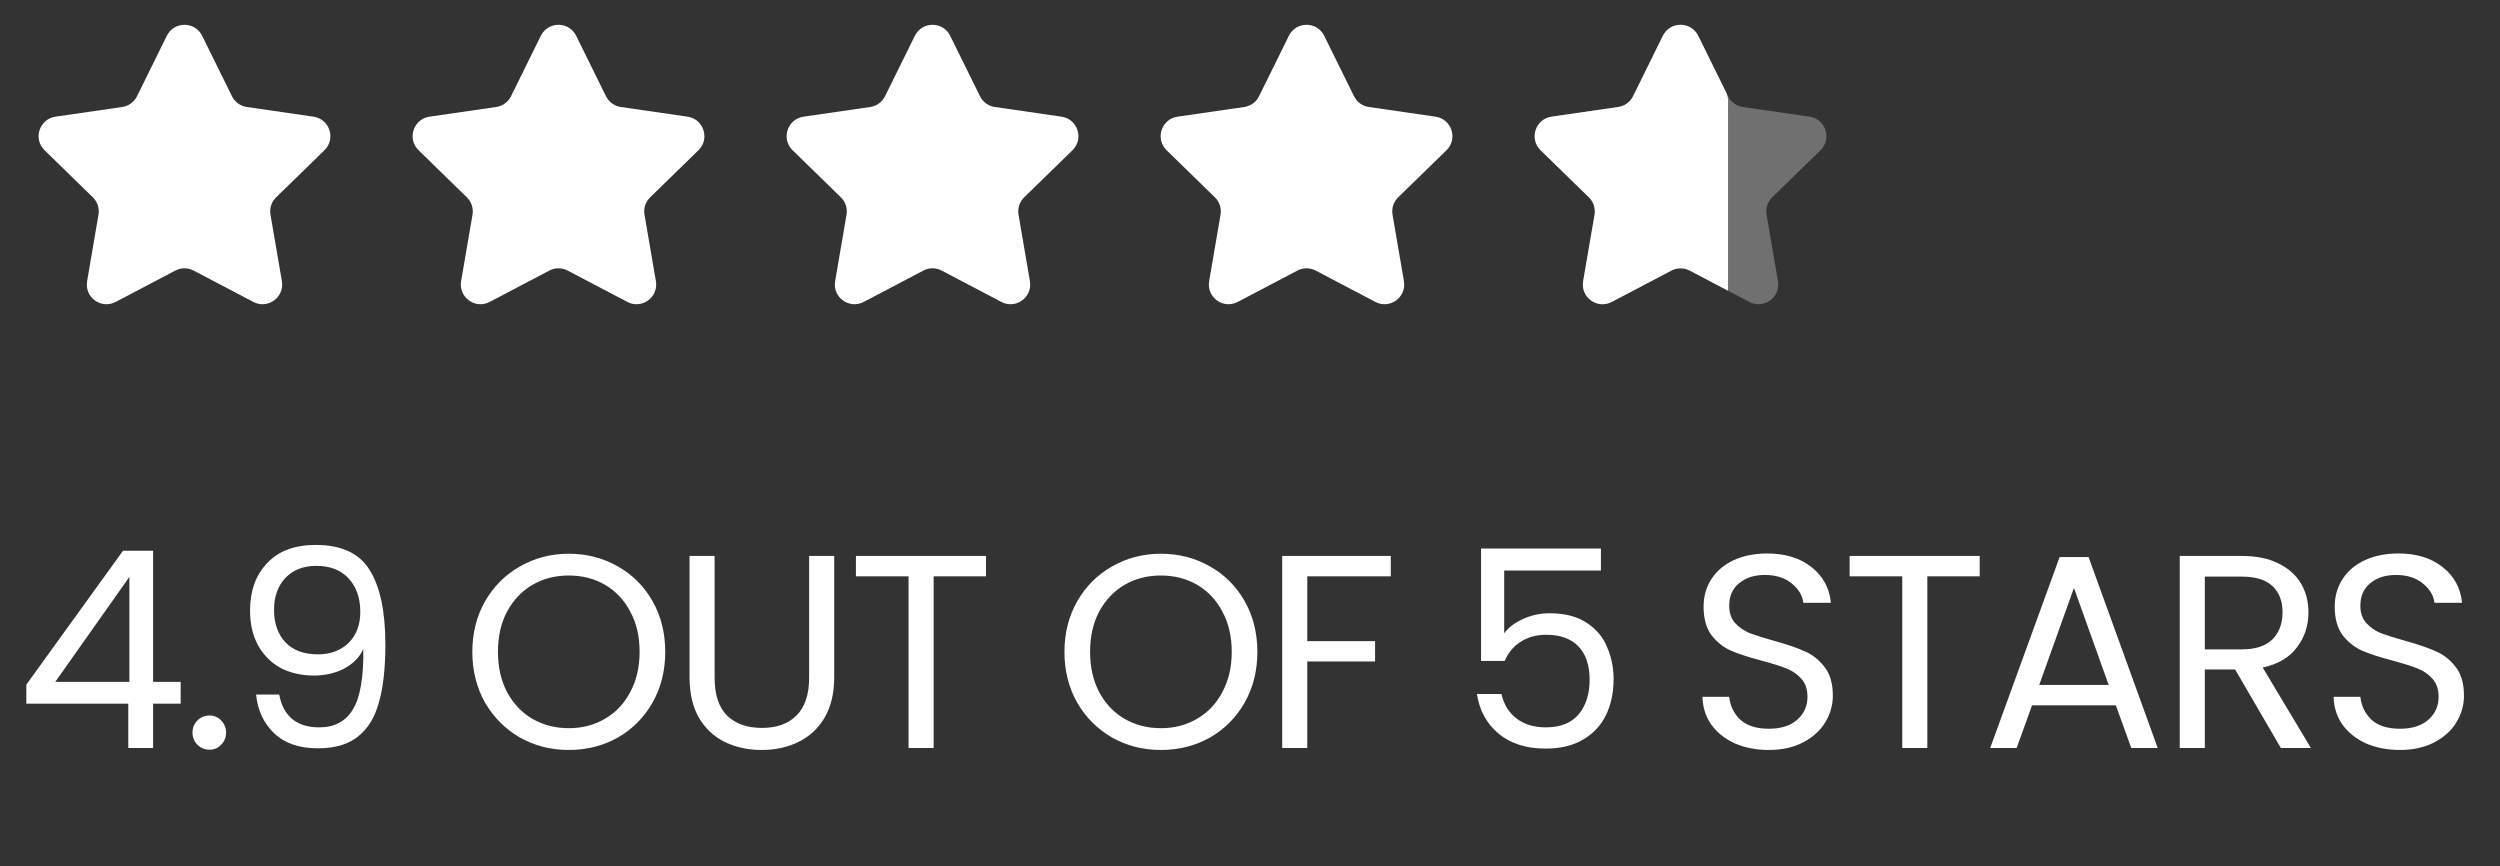 <svg xmlns="http://www.w3.org/2000/svg" width="127" height="44" viewBox="0 0 127 44" fill="none"><rect x="0" y="0" width="127" height="44" fill="#333333" stroke="none"/><path d="M8.475 1.817C8.842 1.074 9.902 1.074 10.269 1.817L11.784 4.888C11.93 5.183 12.212 5.388 12.537 5.435L15.926 5.927C16.747 6.047 17.074 7.055 16.481 7.633L14.028 10.024C13.793 10.253 13.685 10.584 13.741 10.909L14.32 14.284C14.46 15.101 13.602 15.724 12.869 15.338L9.837 13.745C9.546 13.591 9.198 13.591 8.907 13.745L5.875 15.338C5.142 15.724 4.284 15.101 4.425 14.284L5.003 10.909C5.059 10.584 4.952 10.253 4.716 10.024L2.264 7.633C1.67 7.055 1.998 6.047 2.818 5.927L6.207 5.435C6.532 5.388 6.814 5.183 6.96 4.888L8.475 1.817Z" fill="white"></path><path d="M27.475 1.817C27.842 1.074 28.902 1.074 29.269 1.817L30.784 4.888C30.93 5.183 31.212 5.388 31.537 5.435L34.926 5.927C35.747 6.047 36.074 7.055 35.481 7.633L33.028 10.024C32.793 10.253 32.685 10.584 32.741 10.909L33.32 14.284C33.46 15.101 32.602 15.724 31.869 15.338L28.837 13.745C28.546 13.591 28.198 13.591 27.907 13.745L24.875 15.338C24.142 15.724 23.284 15.101 23.424 14.284L24.003 10.909C24.059 10.584 23.951 10.253 23.716 10.024L21.264 7.633C20.67 7.055 20.997 6.047 21.818 5.927L25.207 5.435C25.532 5.388 25.814 5.183 25.96 4.888L27.475 1.817Z" fill="white"></path><path d="M46.475 1.817C46.842 1.074 47.902 1.074 48.269 1.817L49.784 4.888C49.93 5.183 50.212 5.388 50.537 5.435L53.926 5.927C54.747 6.047 55.074 7.055 54.481 7.633L52.028 10.024C51.793 10.253 51.685 10.584 51.741 10.909L52.32 14.284C52.46 15.101 51.602 15.724 50.869 15.338L47.837 13.745C47.546 13.591 47.198 13.591 46.907 13.745L43.876 15.338C43.142 15.724 42.284 15.101 42.425 14.284L43.003 10.909C43.059 10.584 42.952 10.253 42.716 10.024L40.264 7.633C39.67 7.055 39.998 6.047 40.818 5.927L44.207 5.435C44.532 5.388 44.814 5.183 44.96 4.888L46.475 1.817Z" fill="white"></path><path d="M65.475 1.817C65.842 1.074 66.902 1.074 67.269 1.817L68.784 4.888C68.93 5.183 69.212 5.388 69.537 5.435L72.926 5.927C73.747 6.047 74.074 7.055 73.481 7.633L71.028 10.024C70.793 10.253 70.685 10.584 70.741 10.909L71.32 14.284C71.46 15.101 70.602 15.724 69.869 15.338L66.837 13.745C66.546 13.591 66.198 13.591 65.907 13.745L62.876 15.338C62.142 15.724 61.284 15.101 61.425 14.284L62.003 10.909C62.059 10.584 61.952 10.253 61.716 10.024L59.264 7.633C58.67 7.055 58.998 6.047 59.818 5.927L63.207 5.435C63.532 5.388 63.814 5.183 63.96 4.888L65.475 1.817Z" fill="white"></path><path opacity="0.3" d="M84.475 1.817C84.842 1.074 85.902 1.074 86.269 1.817L87.784 4.888C87.93 5.183 88.212 5.388 88.537 5.435L91.926 5.927C92.747 6.047 93.074 7.055 92.481 7.633L90.028 10.024C89.793 10.253 89.685 10.584 89.741 10.909L90.32 14.284C90.46 15.101 89.602 15.724 88.869 15.338L85.837 13.745C85.546 13.591 85.198 13.591 84.907 13.745L81.876 15.338C81.142 15.724 80.284 15.101 80.424 14.284L81.003 10.909C81.059 10.584 80.951 10.253 80.716 10.024L78.263 7.633C77.67 7.055 77.998 6.047 78.818 5.927L82.207 5.435C82.532 5.388 82.814 5.183 82.96 4.888L84.475 1.817Z" fill="white"></path><path d="M86.269 1.817L87.681 4.679C87.749 4.816 87.784 4.968 87.784 5.121V14.768L85.837 13.745C85.546 13.591 85.198 13.591 84.907 13.745L81.876 15.338C81.142 15.724 80.284 15.101 80.424 14.284L81.004 10.909C81.059 10.584 80.952 10.253 80.716 10.024L78.263 7.633C77.67 7.055 77.998 6.047 78.818 5.927L82.207 5.435C82.532 5.388 82.814 5.183 82.96 4.888L84.475 1.817C84.842 1.074 85.902 1.074 86.269 1.817Z" fill="white"></path><path d="M1.337 35.746V34.78L6.251 27.976H7.777V34.64H9.177V35.746H7.777V38H6.517V35.746H1.337ZM6.573 29.306L2.807 34.64H6.573V29.306ZM10.646 38.084C10.403 38.084 10.198 38 10.03 37.832C9.862 37.664 9.778 37.459 9.778 37.216C9.778 36.973 9.862 36.768 10.03 36.6C10.198 36.432 10.403 36.348 10.646 36.348C10.879 36.348 11.075 36.432 11.234 36.6C11.402 36.768 11.486 36.973 11.486 37.216C11.486 37.459 11.402 37.664 11.234 37.832C11.075 38 10.879 38.084 10.646 38.084ZM14.187 35.284C14.28 35.816 14.495 36.227 14.831 36.516C15.177 36.805 15.639 36.95 16.217 36.95C16.992 36.95 17.561 36.647 17.925 36.04C18.299 35.433 18.476 34.411 18.457 32.974C18.261 33.394 17.934 33.725 17.477 33.968C17.02 34.201 16.511 34.318 15.951 34.318C15.326 34.318 14.766 34.192 14.271 33.94C13.786 33.679 13.403 33.301 13.123 32.806C12.843 32.311 12.703 31.714 12.703 31.014C12.703 30.015 12.992 29.213 13.571 28.606C14.15 27.99 14.971 27.682 16.035 27.682C17.342 27.682 18.256 28.107 18.779 28.956C19.311 29.805 19.577 31.07 19.577 32.75C19.577 33.926 19.47 34.897 19.255 35.662C19.05 36.427 18.695 37.011 18.191 37.412C17.697 37.813 17.015 38.014 16.147 38.014C15.195 38.014 14.453 37.757 13.921 37.244C13.389 36.731 13.086 36.077 13.011 35.284H14.187ZM16.161 33.24C16.787 33.24 17.3 33.049 17.701 32.666C18.102 32.274 18.303 31.747 18.303 31.084C18.303 30.384 18.107 29.819 17.715 29.39C17.323 28.961 16.773 28.746 16.063 28.746C15.41 28.746 14.887 28.951 14.495 29.362C14.113 29.773 13.921 30.314 13.921 30.986C13.921 31.667 14.113 32.213 14.495 32.624C14.878 33.035 15.433 33.24 16.161 33.24ZM28.894 38.098C27.989 38.098 27.163 37.888 26.416 37.468C25.669 37.039 25.077 36.446 24.638 35.69C24.209 34.925 23.994 34.066 23.994 33.114C23.994 32.162 24.209 31.308 24.638 30.552C25.077 29.787 25.669 29.194 26.416 28.774C27.163 28.345 27.989 28.13 28.894 28.13C29.809 28.13 30.639 28.345 31.386 28.774C32.133 29.194 32.721 29.782 33.15 30.538C33.579 31.294 33.794 32.153 33.794 33.114C33.794 34.075 33.579 34.934 33.15 35.69C32.721 36.446 32.133 37.039 31.386 37.468C30.639 37.888 29.809 38.098 28.894 38.098ZM28.894 36.992C29.575 36.992 30.187 36.833 30.728 36.516C31.279 36.199 31.708 35.746 32.016 35.158C32.333 34.57 32.492 33.889 32.492 33.114C32.492 32.33 32.333 31.649 32.016 31.07C31.708 30.482 31.283 30.029 30.742 29.712C30.201 29.395 29.585 29.236 28.894 29.236C28.203 29.236 27.587 29.395 27.046 29.712C26.505 30.029 26.075 30.482 25.758 31.07C25.45 31.649 25.296 32.33 25.296 33.114C25.296 33.889 25.45 34.57 25.758 35.158C26.075 35.746 26.505 36.199 27.046 36.516C27.597 36.833 28.213 36.992 28.894 36.992ZM36.302 28.242V34.416C36.302 35.284 36.512 35.928 36.932 36.348C37.361 36.768 37.954 36.978 38.71 36.978C39.456 36.978 40.04 36.768 40.46 36.348C40.889 35.928 41.104 35.284 41.104 34.416V28.242H42.378V34.402C42.378 35.214 42.215 35.9 41.888 36.46C41.561 37.011 41.118 37.421 40.558 37.692C40.007 37.963 39.386 38.098 38.696 38.098C38.005 38.098 37.38 37.963 36.82 37.692C36.269 37.421 35.831 37.011 35.504 36.46C35.187 35.9 35.028 35.214 35.028 34.402V28.242H36.302ZM50.089 28.242V29.278H47.429V38H46.155V29.278H43.481V28.242H50.089ZM58.974 38.098C58.068 38.098 57.242 37.888 56.496 37.468C55.749 37.039 55.156 36.446 54.718 35.69C54.288 34.925 54.074 34.066 54.074 33.114C54.074 32.162 54.288 31.308 54.718 30.552C55.156 29.787 55.749 29.194 56.496 28.774C57.242 28.345 58.068 28.13 58.974 28.13C59.888 28.13 60.719 28.345 61.466 28.774C62.212 29.194 62.8 29.782 63.23 30.538C63.659 31.294 63.874 32.153 63.874 33.114C63.874 34.075 63.659 34.934 63.23 35.69C62.8 36.446 62.212 37.039 61.466 37.468C60.719 37.888 59.888 38.098 58.974 38.098ZM58.974 36.992C59.655 36.992 60.266 36.833 60.808 36.516C61.358 36.199 61.788 35.746 62.096 35.158C62.413 34.57 62.572 33.889 62.572 33.114C62.572 32.33 62.413 31.649 62.096 31.07C61.788 30.482 61.363 30.029 60.822 29.712C60.28 29.395 59.664 29.236 58.974 29.236C58.283 29.236 57.667 29.395 57.126 29.712C56.584 30.029 56.155 30.482 55.838 31.07C55.53 31.649 55.376 32.33 55.376 33.114C55.376 33.889 55.53 34.57 55.838 35.158C56.155 35.746 56.584 36.199 57.126 36.516C57.676 36.833 58.292 36.992 58.974 36.992ZM70.652 28.242V29.278H66.41V32.568H69.854V33.604H66.41V38H65.136V28.242H70.652ZM81.327 28.984H76.413V32.176C76.627 31.877 76.945 31.635 77.365 31.448C77.785 31.252 78.237 31.154 78.723 31.154C79.497 31.154 80.127 31.317 80.613 31.644C81.098 31.961 81.443 32.377 81.649 32.89C81.863 33.394 81.971 33.931 81.971 34.5C81.971 35.172 81.845 35.774 81.593 36.306C81.341 36.838 80.953 37.258 80.431 37.566C79.917 37.874 79.278 38.028 78.513 38.028C77.533 38.028 76.739 37.776 76.133 37.272C75.526 36.768 75.157 36.096 75.027 35.256H76.273C76.394 35.788 76.651 36.203 77.043 36.502C77.435 36.801 77.929 36.95 78.527 36.95C79.264 36.95 79.819 36.731 80.193 36.292C80.566 35.844 80.753 35.256 80.753 34.528C80.753 33.8 80.566 33.24 80.193 32.848C79.819 32.447 79.269 32.246 78.541 32.246C78.046 32.246 77.612 32.367 77.239 32.61C76.875 32.843 76.609 33.165 76.441 33.576H75.237V27.864H81.327V28.984ZM89.86 38.098C89.216 38.098 88.638 37.986 88.124 37.762C87.62 37.529 87.224 37.211 86.934 36.81C86.645 36.399 86.496 35.928 86.486 35.396H87.844C87.891 35.853 88.078 36.241 88.404 36.558C88.74 36.866 89.225 37.02 89.86 37.02C90.467 37.02 90.943 36.871 91.288 36.572C91.643 36.264 91.82 35.872 91.82 35.396C91.82 35.023 91.718 34.719 91.512 34.486C91.307 34.253 91.05 34.075 90.742 33.954C90.434 33.833 90.019 33.702 89.496 33.562C88.852 33.394 88.334 33.226 87.942 33.058C87.559 32.89 87.228 32.629 86.948 32.274C86.677 31.91 86.542 31.425 86.542 30.818C86.542 30.286 86.677 29.815 86.948 29.404C87.219 28.993 87.597 28.676 88.082 28.452C88.577 28.228 89.141 28.116 89.776 28.116C90.691 28.116 91.438 28.345 92.016 28.802C92.604 29.259 92.936 29.866 93.01 30.622H91.61C91.564 30.249 91.368 29.922 91.022 29.642C90.677 29.353 90.219 29.208 89.65 29.208C89.118 29.208 88.684 29.348 88.348 29.628C88.012 29.899 87.844 30.281 87.844 30.776C87.844 31.131 87.942 31.42 88.138 31.644C88.344 31.868 88.591 32.041 88.88 32.162C89.179 32.274 89.594 32.405 90.126 32.554C90.77 32.731 91.288 32.909 91.68 33.086C92.072 33.254 92.408 33.52 92.688 33.884C92.968 34.239 93.108 34.724 93.108 35.34C93.108 35.816 92.982 36.264 92.73 36.684C92.478 37.104 92.105 37.445 91.61 37.706C91.115 37.967 90.532 38.098 89.86 38.098ZM100.569 28.242V29.278H97.909V38H96.635V29.278H93.961V28.242H100.569ZM107.485 35.83H103.229L102.445 38H101.101L104.629 28.298H106.099L109.613 38H108.269L107.485 35.83ZM107.121 34.794L105.357 29.866L103.593 34.794H107.121ZM115.869 38L113.545 34.01H112.005V38H110.731V28.242H113.881C114.618 28.242 115.239 28.368 115.743 28.62C116.256 28.872 116.639 29.213 116.891 29.642C117.143 30.071 117.269 30.561 117.269 31.112C117.269 31.784 117.073 32.377 116.681 32.89C116.298 33.403 115.719 33.744 114.945 33.912L117.395 38H115.869ZM112.005 32.988H113.881C114.571 32.988 115.089 32.82 115.435 32.484C115.78 32.139 115.953 31.681 115.953 31.112C115.953 30.533 115.78 30.085 115.435 29.768C115.099 29.451 114.581 29.292 113.881 29.292H112.005V32.988ZM121.922 38.098C121.278 38.098 120.7 37.986 120.186 37.762C119.682 37.529 119.286 37.211 118.996 36.81C118.707 36.399 118.558 35.928 118.548 35.396H119.906C119.953 35.853 120.14 36.241 120.466 36.558C120.802 36.866 121.288 37.02 121.922 37.02C122.529 37.02 123.005 36.871 123.35 36.572C123.705 36.264 123.882 35.872 123.882 35.396C123.882 35.023 123.78 34.719 123.574 34.486C123.369 34.253 123.112 34.075 122.804 33.954C122.496 33.833 122.081 33.702 121.558 33.562C120.914 33.394 120.396 33.226 120.004 33.058C119.622 32.89 119.29 32.629 119.01 32.274C118.74 31.91 118.604 31.425 118.604 30.818C118.604 30.286 118.74 29.815 119.01 29.404C119.281 28.993 119.659 28.676 120.144 28.452C120.639 28.228 121.204 28.116 121.838 28.116C122.753 28.116 123.5 28.345 124.078 28.802C124.666 29.259 124.998 29.866 125.072 30.622H123.672C123.626 30.249 123.43 29.922 123.084 29.642C122.739 29.353 122.282 29.208 121.712 29.208C121.18 29.208 120.746 29.348 120.41 29.628C120.074 29.899 119.906 30.281 119.906 30.776C119.906 31.131 120.004 31.42 120.2 31.644C120.406 31.868 120.653 32.041 120.942 32.162C121.241 32.274 121.656 32.405 122.188 32.554C122.832 32.731 123.35 32.909 123.742 33.086C124.134 33.254 124.47 33.52 124.75 33.884C125.03 34.239 125.17 34.724 125.17 35.34C125.17 35.816 125.044 36.264 124.792 36.684C124.54 37.104 124.167 37.445 123.672 37.706C123.178 37.967 122.594 38.098 121.922 38.098Z" fill="white"></path></svg>